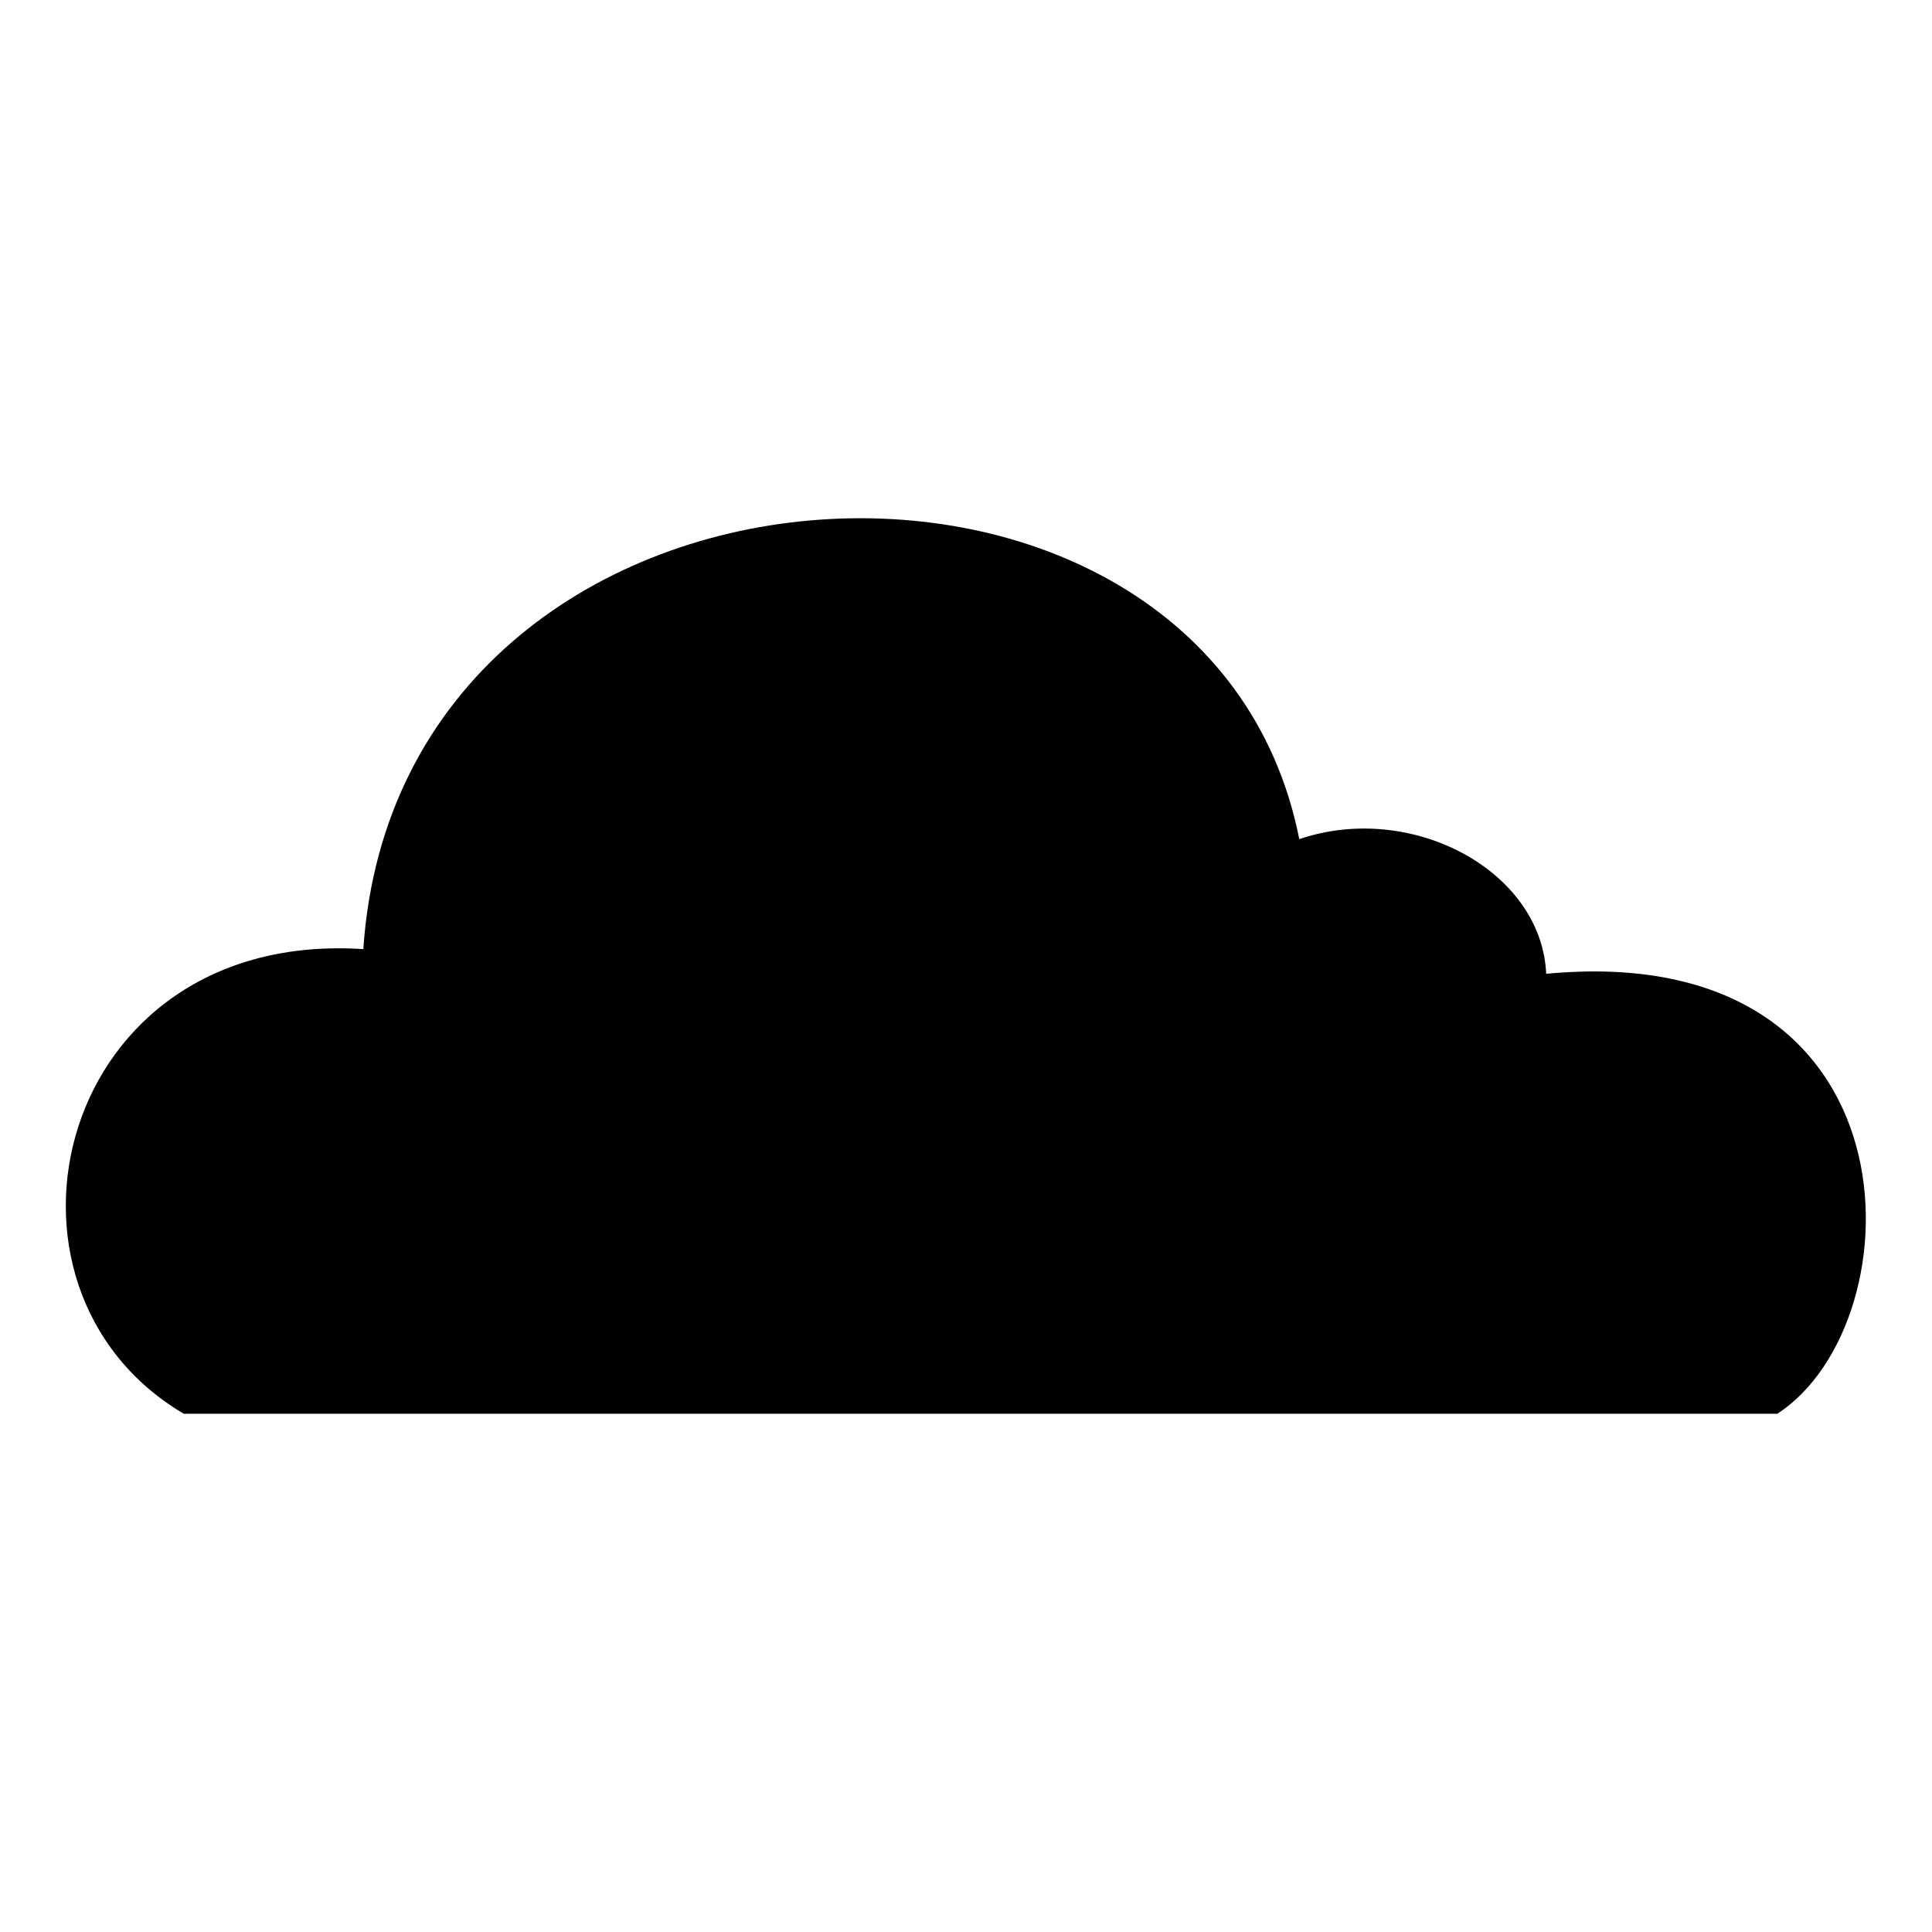 <?xml version="1.0" encoding="UTF-8"?>
<!-- The Best Svg Icon site in the world: iconSvg.co, Visit us! https://iconsvg.co -->
<svg fill="#000000" width="800px" height="800px" version="1.1" viewBox="144 144 512 512" xmlns="http://www.w3.org/2000/svg">
 <path d="m615.02 518.66c37.473-24.387 38.664-126.1-61.266-116.59-1.191-27.363-35.688-45.801-65.43-35.688-24.387-123.13-238.52-111.82-248.04 29.145-81.488-5.352-104.09 89.816-47.586 123.13z"/>
</svg>